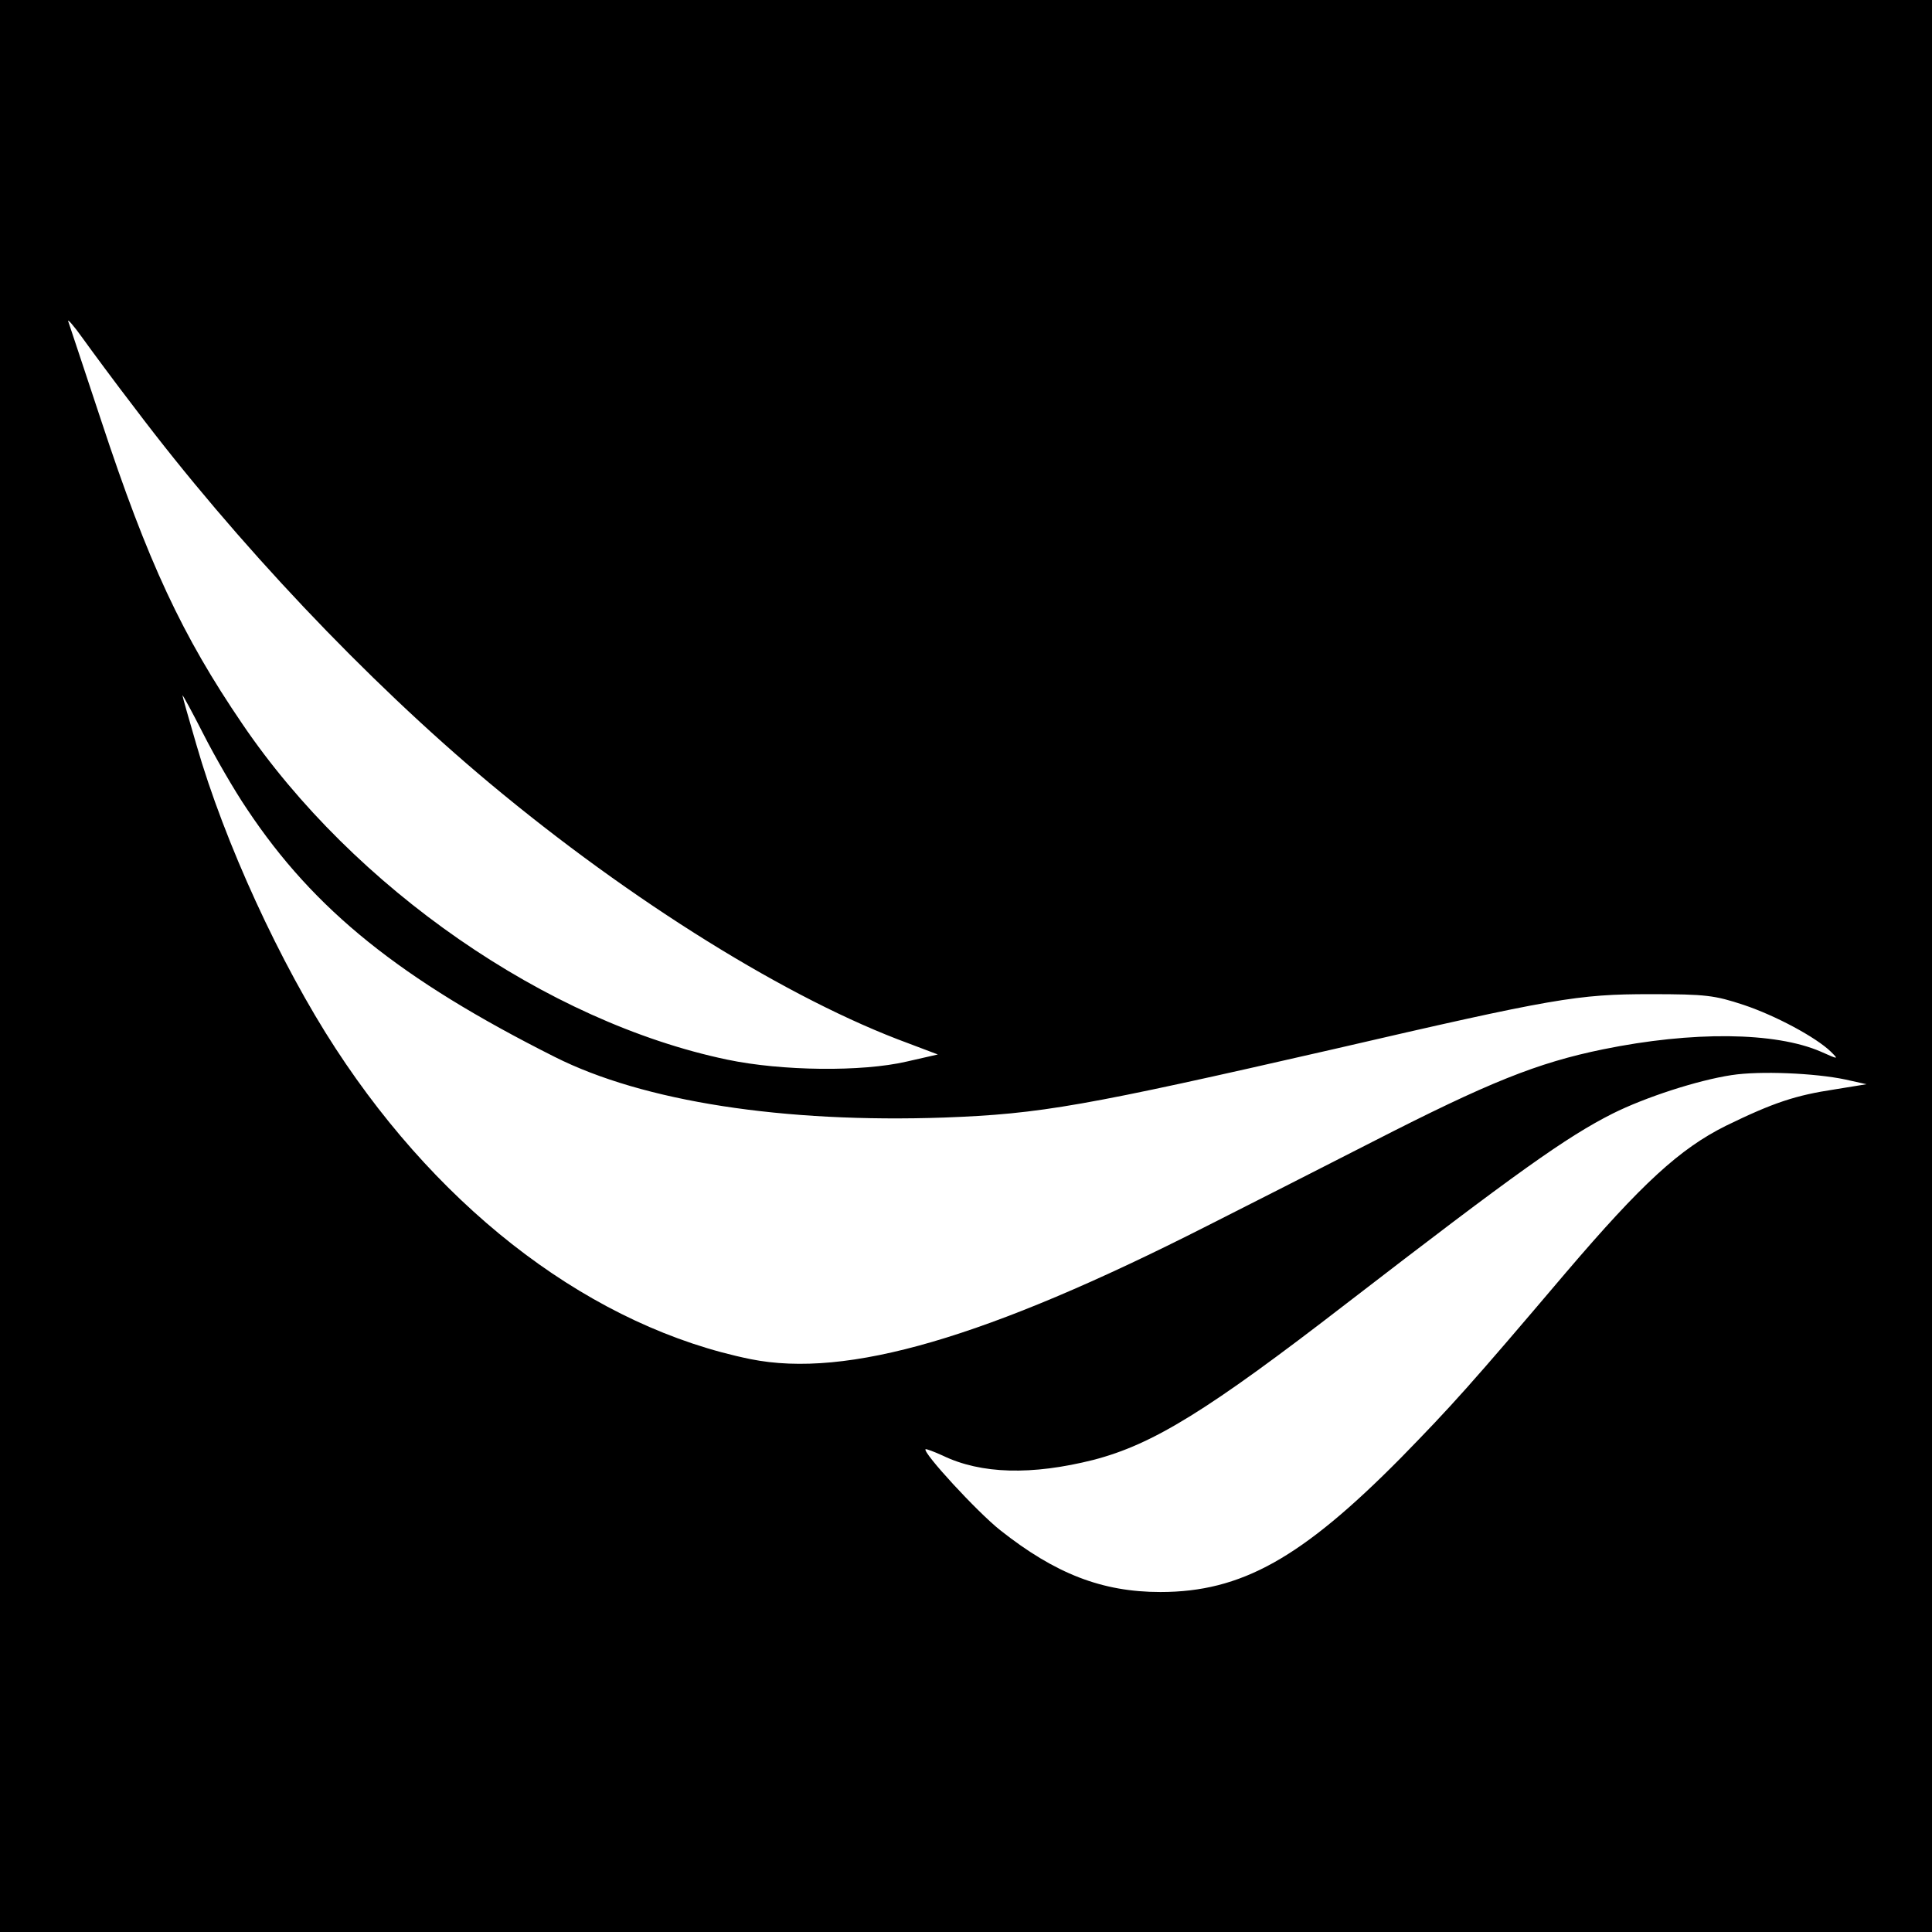 <?xml version="1.0" standalone="no"?>
<!DOCTYPE svg PUBLIC "-//W3C//DTD SVG 20010904//EN"
 "http://www.w3.org/TR/2001/REC-SVG-20010904/DTD/svg10.dtd">
<svg version="1.0" xmlns="http://www.w3.org/2000/svg"
 width="487pt" height="487pt" viewBox="0 0 487 487"
 preserveAspectRatio="xMidYMid meet">
<g transform="translate(0,487) scale(0.1,-0.1)"
fill="#000000" stroke="none">
<path d="M0 2435 l0 -2435 2435 0 2435 0 0 2435 0 2435 -2435 0 -2435 0 0
-2435z m340 1406 c255 -338 584 -686 894 -945 358 -299 756 -546 1056 -656
l74 -28 -79 -18 c-112 -26 -314 -24 -452 5 -454 95 -941 432 -1222 846 -152
223 -238 407 -356 765 -43 129 -80 242 -83 250 -3 8 14 -11 36 -42 23 -32 82
-112 132 -177z m283 -1011 c169 -254 387 -429 775 -624 224 -113 577 -167 982
-153 244 9 355 29 980 172 557 129 617 139 800 139 141 0 162 -3 235 -27 81
-27 183 -82 220 -118 20 -20 20 -20 -25 0 -115 50 -324 52 -549 6 -166 -34
-288 -83 -581 -233 -135 -69 -322 -164 -417 -212 -557 -283 -908 -385 -1151
-336 -393 80 -773 364 -1046 783 -139 213 -280 519 -351 766 -19 65 -35 121
-35 124 0 3 24 -41 53 -98 29 -57 78 -142 110 -189z m4028 -681 l54 -12 -80
-13 c-99 -15 -154 -33 -275 -92 -116 -58 -211 -145 -403 -370 -241 -284 -288
-336 -415 -466 -251 -254 -403 -339 -607 -339 -147 0 -265 46 -404 156 -58 46
-196 196 -188 204 2 1 21 -6 43 -16 97 -47 225 -50 380 -11 150 39 287 123
639 395 427 329 553 419 670 478 82 41 214 84 300 97 71 11 210 5 286 -11z"/>
</g>
</svg>
